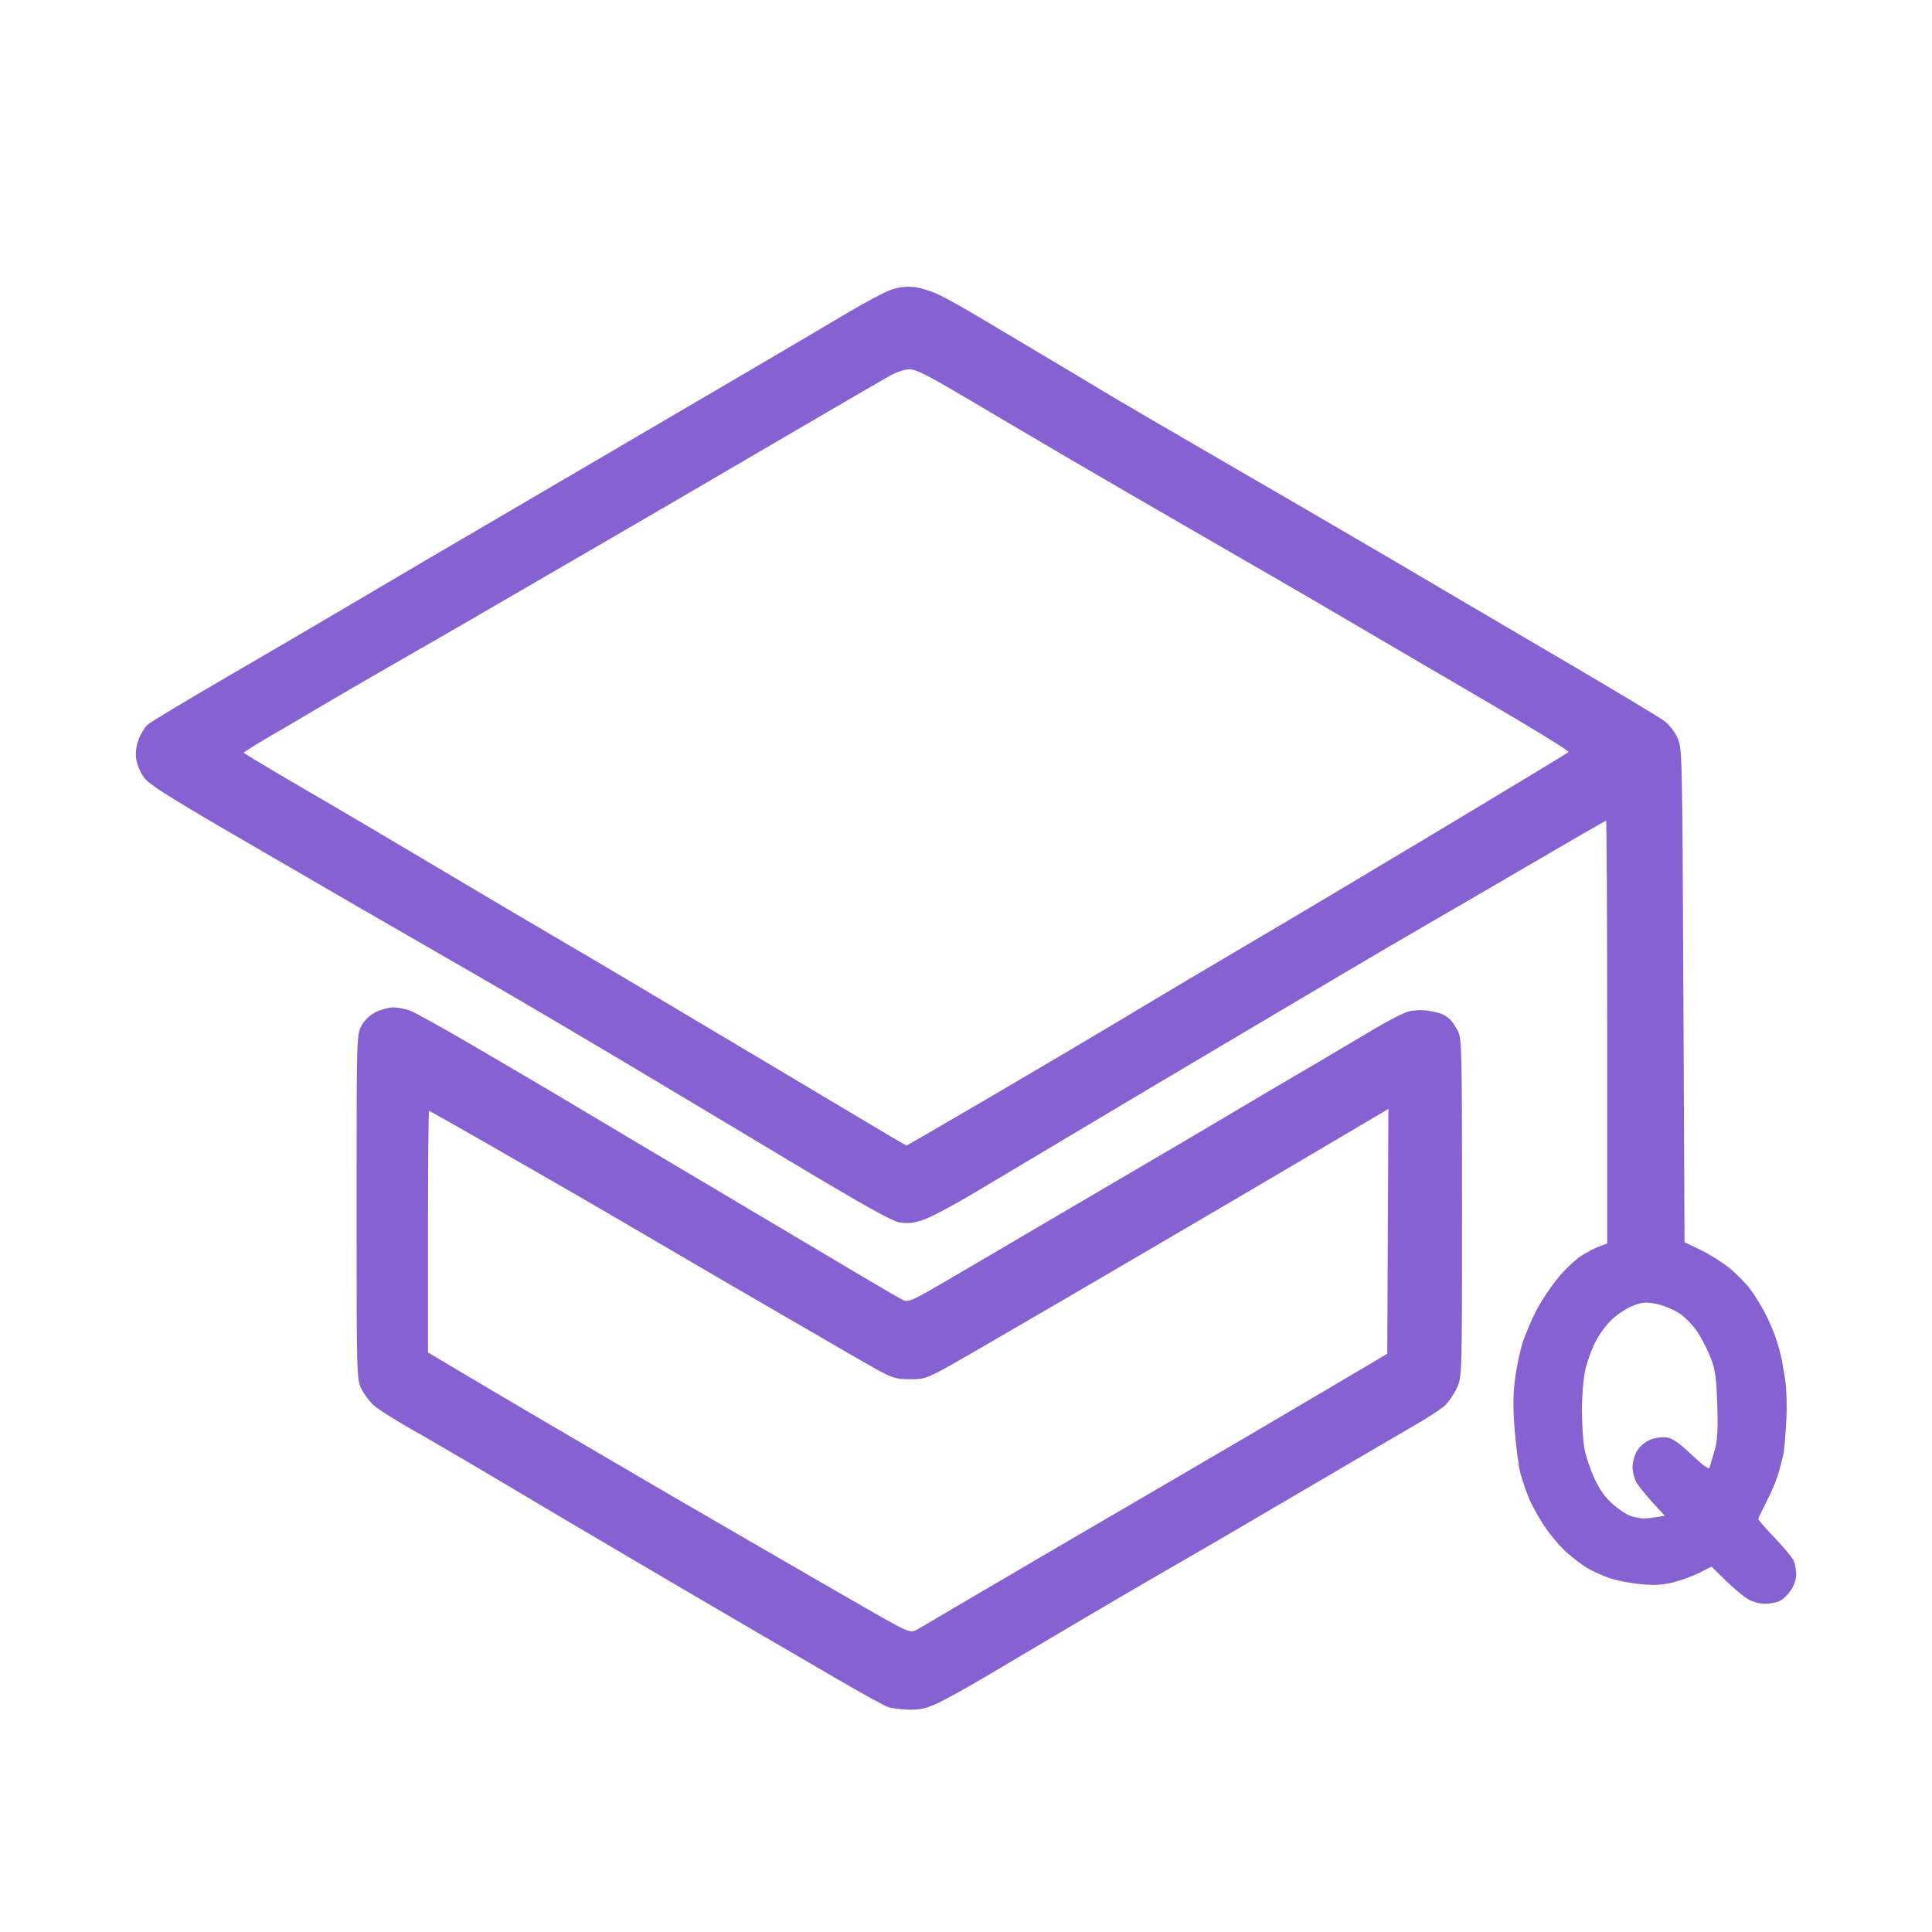 <svg xmlns="http://www.w3.org/2000/svg" version="1.1" xmlns:xlink="http://www.w3.org/1999/xlink" width="128" height="128"><svg width="128" height="128" viewBox="0 0 33.867 33.867" version="1.1" id="SvgjsSvg1009" xml:space="preserve" inkscape:version="1.4.2 (ebf0e940d0, 2025-05-08)" sodipodi:docname="logo-margin.svg" xmlns:inkscape="http://www.inkscape.org/namespaces/inkscape" xmlns:sodipodi="http://sodipodi.sourceforge.net/DTD/sodipodi-0.dtd" xmlns="http://www.w3.org/2000/svg" xmlns:svg="http://www.w3.org/2000/svg"><sodipodi:namedview id="SvgjsSodipodi:namedview1008" pagecolor="#ffffff" bordercolor="#000000" borderopacity="0.25" inkscape:showpageshadow="2" inkscape:pageopacity="0.0" inkscape:pagecheckerboard="0" inkscape:deskcolor="#d1d1d1" inkscape:document-units="px" inkscape:zoom="2.6997512" inkscape:cx="136.67926" inkscape:cy="34.818023" inkscape:window-width="1365" inkscape:window-height="533" inkscape:window-x="0" inkscape:window-y="0" inkscape:window-maximized="0" inkscape:current-layer="layer1"></sodipodi:namedview><defs id="SvgjsDefs1007"></defs><g inkscape:label="Layer 1" inkscape:groupmode="layer" id="SvgjsG1006"><path style="fill:#8661d1;fill-opacity:1;stroke-width:0.114" d="m 15.935,29.969 c -0.141,-0.002 -0.312,-0.024 -0.38,-0.05 -0.068,-0.026 -0.449,-0.236 -0.848,-0.468 C 14.309,29.22 13.61,28.813 13.155,28.547 12.7,28.282 11.755,27.728 11.055,27.316 10.356,26.905 9.32,26.293 8.754,25.955 8.188,25.618 7.488,25.209 7.2,25.047 6.911,24.884 6.615,24.695 6.543,24.627 6.471,24.56 6.375,24.43 6.331,24.338 6.253,24.177 6.251,24.085 6.251,21.153 c 0,-3.02 0,-3.02 0.088,-3.177 0.056,-0.1 0.149,-0.186 0.255,-0.238 0.092,-0.044 0.229,-0.08 0.305,-0.079 0.076,0.001 0.205,0.026 0.286,0.055 0.081,0.029 0.608,0.322 1.171,0.652 0.563,0.329 1.196,0.702 1.407,0.827 0.211,0.126 0.811,0.483 1.332,0.794 0.522,0.311 1.448,0.861 2.059,1.223 0.611,0.362 1.441,0.855 1.845,1.096 0.404,0.241 0.779,0.459 0.833,0.484 0.087,0.04 0.158,0.01 0.638,-0.269 0.297,-0.172 0.885,-0.517 1.307,-0.766 0.422,-0.249 1.258,-0.739 1.857,-1.09 0.6,-0.35 1.417,-0.831 1.817,-1.069 0.4,-0.238 0.954,-0.565 1.231,-0.727 0.278,-0.162 0.632,-0.371 0.787,-0.464 0.155,-0.093 0.46,-0.274 0.677,-0.401 0.217,-0.127 0.46,-0.25 0.541,-0.272 0.08,-0.022 0.221,-0.031 0.312,-0.02 0.091,0.011 0.211,0.038 0.267,0.059 0.056,0.021 0.131,0.073 0.167,0.114 0.036,0.041 0.095,0.133 0.131,0.205 0.059,0.116 0.065,0.44 0.065,3.089 -3.43e-4,2.96 -3.43e-4,2.96 -0.096,3.161 -0.052,0.111 -0.148,0.249 -0.212,0.306 -0.064,0.057 -0.307,0.214 -0.54,0.349 -0.233,0.134 -1.005,0.586 -1.716,1.003 -0.711,0.417 -1.51,0.885 -1.777,1.041 -0.266,0.155 -0.712,0.413 -0.989,0.572 -0.278,0.16 -0.959,0.559 -1.514,0.887 -0.555,0.328 -1.246,0.737 -1.534,0.908 -0.289,0.171 -0.646,0.369 -0.793,0.439 -0.218,0.104 -0.316,0.127 -0.525,0.125 z m 0.166,-1.417 c 0.079,-0.047 0.406,-0.24 0.728,-0.429 0.322,-0.189 1.112,-0.652 1.756,-1.029 0.644,-0.377 1.671,-0.976 2.281,-1.332 0.611,-0.356 1.637,-0.958 2.281,-1.339 l 1.171,-0.692 0.01,-2.146 0.01,-2.146 -1.202,0.71 c -0.661,0.391 -1.828,1.077 -2.594,1.525 -0.766,0.448 -1.611,0.942 -1.877,1.098 -0.266,0.156 -0.921,0.536 -1.454,0.845 -0.969,0.561 -0.969,0.561 -1.252,0.56 -0.261,-0.001 -0.31,-0.017 -0.626,-0.192 C 15.146,23.879 14.919,23.751 14.831,23.698 14.742,23.646 14.215,23.34 13.66,23.019 13.105,22.698 12.223,22.185 11.701,21.878 11.18,21.572 10.462,21.153 10.107,20.948 9.751,20.743 9.029,20.328 8.501,20.025 7.973,19.722 7.532,19.474 7.522,19.474 c -0.011,0 -0.019,0.953 -0.019,2.117 v 2.117 l 0.777,0.462 c 0.427,0.254 1.104,0.653 1.504,0.886 0.4,0.233 0.936,0.547 1.191,0.697 0.255,0.151 0.673,0.395 0.929,0.543 0.255,0.148 0.937,0.543 1.514,0.878 0.577,0.335 1.385,0.801 1.795,1.036 0.746,0.427 0.746,0.427 0.888,0.342 z m 14.839,-0.438 c -0.092,2.29e-4 -0.222,-0.036 -0.303,-0.084 -0.078,-0.046 -0.252,-0.193 -0.388,-0.326 l -0.247,-0.242 -0.208,0.105 c -0.114,0.058 -0.319,0.134 -0.455,0.169 -0.184,0.047 -0.33,0.056 -0.573,0.034 -0.179,-0.016 -0.425,-0.063 -0.547,-0.105 -0.122,-0.042 -0.296,-0.12 -0.389,-0.174 -0.092,-0.054 -0.26,-0.182 -0.374,-0.284 -0.113,-0.102 -0.289,-0.311 -0.391,-0.466 -0.102,-0.154 -0.223,-0.376 -0.27,-0.493 -0.047,-0.117 -0.11,-0.304 -0.141,-0.415 -0.03,-0.111 -0.075,-0.44 -0.1,-0.732 -0.032,-0.386 -0.032,-0.63 -8.1e-5,-0.896 0.024,-0.201 0.082,-0.489 0.129,-0.641 0.046,-0.151 0.156,-0.413 0.243,-0.582 0.087,-0.169 0.26,-0.429 0.383,-0.578 0.123,-0.15 0.309,-0.325 0.411,-0.391 0.103,-0.065 0.247,-0.14 0.32,-0.167 l 0.133,-0.048 v -3.706 c 0,-2.039 -0.009,-3.706 -0.019,-3.706 -0.01,0 -0.614,0.348 -1.342,0.774 -0.728,0.426 -1.551,0.904 -1.828,1.064 -0.278,0.159 -0.904,0.527 -1.393,0.816 -0.489,0.289 -1.479,0.876 -2.2,1.303 -0.722,0.427 -1.866,1.108 -2.544,1.513 -0.677,0.405 -1.504,0.898 -1.837,1.095 -0.333,0.197 -0.705,0.392 -0.826,0.433 -0.158,0.053 -0.272,0.067 -0.403,0.047 C 15.641,21.411 15.179,21.153 13.761,20.303 12.751,19.697 11.451,18.92 10.874,18.576 10.296,18.232 9.488,17.755 9.077,17.515 8.666,17.276 7.967,16.87 7.523,16.615 7.078,16.359 6.615,16.092 6.493,16.022 6.371,15.951 5.453,15.419 4.454,14.839 2.969,13.977 2.616,13.756 2.523,13.628 2.46,13.542 2.399,13.396 2.387,13.303 c -0.015,-0.109 9.797e-4,-0.23 0.044,-0.344 0.037,-0.096 0.107,-0.212 0.157,-0.256 0.049,-0.044 0.662,-0.413 1.362,-0.82 0.7,-0.406 1.708,-0.997 2.241,-1.312 C 6.723,10.256 7.277,9.929 7.422,9.845 7.566,9.761 8.156,9.416 8.734,9.077 9.311,8.739 10.201,8.218 10.712,7.918 c 0.511,-0.299 1.519,-0.89 2.241,-1.313 0.722,-0.423 1.574,-0.925 1.895,-1.116 0.32,-0.191 0.672,-0.377 0.783,-0.413 0.135,-0.045 0.266,-0.059 0.402,-0.043 0.111,0.013 0.313,0.078 0.449,0.145 0.136,0.066 0.456,0.246 0.711,0.399 0.255,0.153 0.755,0.45 1.11,0.661 0.355,0.211 0.828,0.493 1.05,0.628 0.222,0.135 1.267,0.745 2.322,1.356 1.055,0.611 2.313,1.344 2.796,1.629 0.483,0.285 1.101,0.649 1.373,0.808 0.272,0.159 1.104,0.647 1.848,1.085 0.744,0.438 1.414,0.842 1.489,0.898 0.075,0.056 0.175,0.185 0.222,0.287 0.086,0.185 0.086,0.203 0.106,4.516 l 0.02,4.33 0.283,0.136 c 0.155,0.075 0.385,0.22 0.51,0.322 0.125,0.102 0.291,0.273 0.369,0.379 0.078,0.106 0.199,0.306 0.269,0.444 0.07,0.138 0.155,0.345 0.19,0.461 0.034,0.116 0.07,0.249 0.08,0.295 0.009,0.046 0.037,0.211 0.062,0.366 0.026,0.164 0.035,0.469 0.021,0.727 -0.013,0.244 -0.034,0.499 -0.047,0.565 -0.013,0.067 -0.051,0.22 -0.086,0.341 -0.034,0.121 -0.129,0.348 -0.21,0.505 -0.081,0.157 -0.148,0.298 -0.148,0.313 -4.58e-4,0.016 0.132,0.166 0.293,0.334 0.162,0.168 0.312,0.352 0.333,0.408 0.021,0.056 0.039,0.162 0.039,0.235 0,0.073 -0.041,0.194 -0.092,0.269 -0.051,0.075 -0.137,0.159 -0.192,0.187 -0.055,0.028 -0.172,0.051 -0.261,0.051 z m -2.14,-1.497 c 0.044,0.002 0.149,-0.008 0.231,-0.022 l 0.151,-0.025 -0.208,-0.227 c -0.114,-0.125 -0.241,-0.281 -0.282,-0.348 -0.041,-0.067 -0.074,-0.192 -0.074,-0.278 -8.4e-5,-0.087 0.036,-0.215 0.081,-0.289 0.047,-0.076 0.146,-0.157 0.232,-0.192 0.083,-0.033 0.212,-0.05 0.287,-0.039 0.099,0.015 0.219,0.099 0.434,0.302 0.196,0.186 0.303,0.263 0.316,0.227 0.01,-0.03 0.049,-0.162 0.086,-0.292 0.053,-0.187 0.063,-0.358 0.049,-0.808 -0.015,-0.471 -0.034,-0.612 -0.111,-0.812 -0.051,-0.133 -0.153,-0.336 -0.226,-0.45 -0.073,-0.114 -0.215,-0.265 -0.316,-0.334 -0.102,-0.07 -0.283,-0.146 -0.407,-0.171 -0.19,-0.038 -0.251,-0.034 -0.413,0.028 -0.104,0.04 -0.27,0.146 -0.367,0.236 -0.098,0.09 -0.231,0.269 -0.295,0.397 -0.065,0.128 -0.145,0.347 -0.177,0.486 -0.033,0.142 -0.06,0.449 -0.06,0.7 -3.43e-4,0.246 0.019,0.555 0.043,0.686 0.024,0.132 0.103,0.367 0.175,0.523 0.09,0.196 0.19,0.336 0.326,0.455 0.107,0.094 0.251,0.188 0.32,0.208 0.069,0.02 0.161,0.038 0.206,0.039 z M 15.892,20.08 c 0.007,1.14e-4 0.661,-0.379 1.454,-0.843 0.793,-0.464 1.887,-1.111 2.431,-1.438 0.544,-0.327 1.516,-0.905 2.16,-1.283 0.644,-0.378 2.152,-1.276 3.351,-1.996 1.199,-0.72 2.193,-1.321 2.209,-1.337 0.016,-0.015 -0.602,-0.397 -1.373,-0.847 C 25.353,11.885 24.441,11.352 24.097,11.15 23.753,10.948 23.262,10.661 23.007,10.511 22.751,10.362 21.934,9.888 21.19,9.46 20.446,9.031 19.365,8.404 18.787,8.066 18.21,7.728 17.366,7.231 16.912,6.962 16.269,6.581 16.055,6.473 15.943,6.474 c -0.081,4.116e-4 -0.232,0.05 -0.345,0.113 -0.111,0.062 -1.01,0.586 -1.999,1.164 -0.988,0.578 -2.151,1.257 -2.584,1.508 -0.433,0.251 -1.169,0.678 -1.635,0.949 -0.466,0.271 -1.03,0.598 -1.252,0.727 -0.222,0.129 -0.467,0.27 -0.545,0.314 -0.078,0.044 -0.496,0.284 -0.929,0.534 -0.433,0.25 -0.978,0.568 -1.211,0.707 -0.233,0.139 -0.488,0.288 -0.565,0.332 -0.078,0.044 -0.246,0.143 -0.373,0.22 -0.128,0.077 -0.232,0.146 -0.232,0.153 0,0.007 0.277,0.176 0.616,0.375 0.339,0.199 0.797,0.468 1.019,0.596 0.222,0.129 1.076,0.634 1.898,1.123 0.822,0.489 1.776,1.052 2.12,1.252 0.344,0.199 1.707,1.008 3.028,1.796 1.321,0.788 2.52,1.503 2.665,1.588 0.144,0.085 0.268,0.155 0.274,0.155 z" id="SvgjsPath1005"></path></g></svg><style>@media (prefers-color-scheme: light) { :root { filter: none; } }
@media (prefers-color-scheme: dark) { :root { filter: none; } }
</style></svg>
